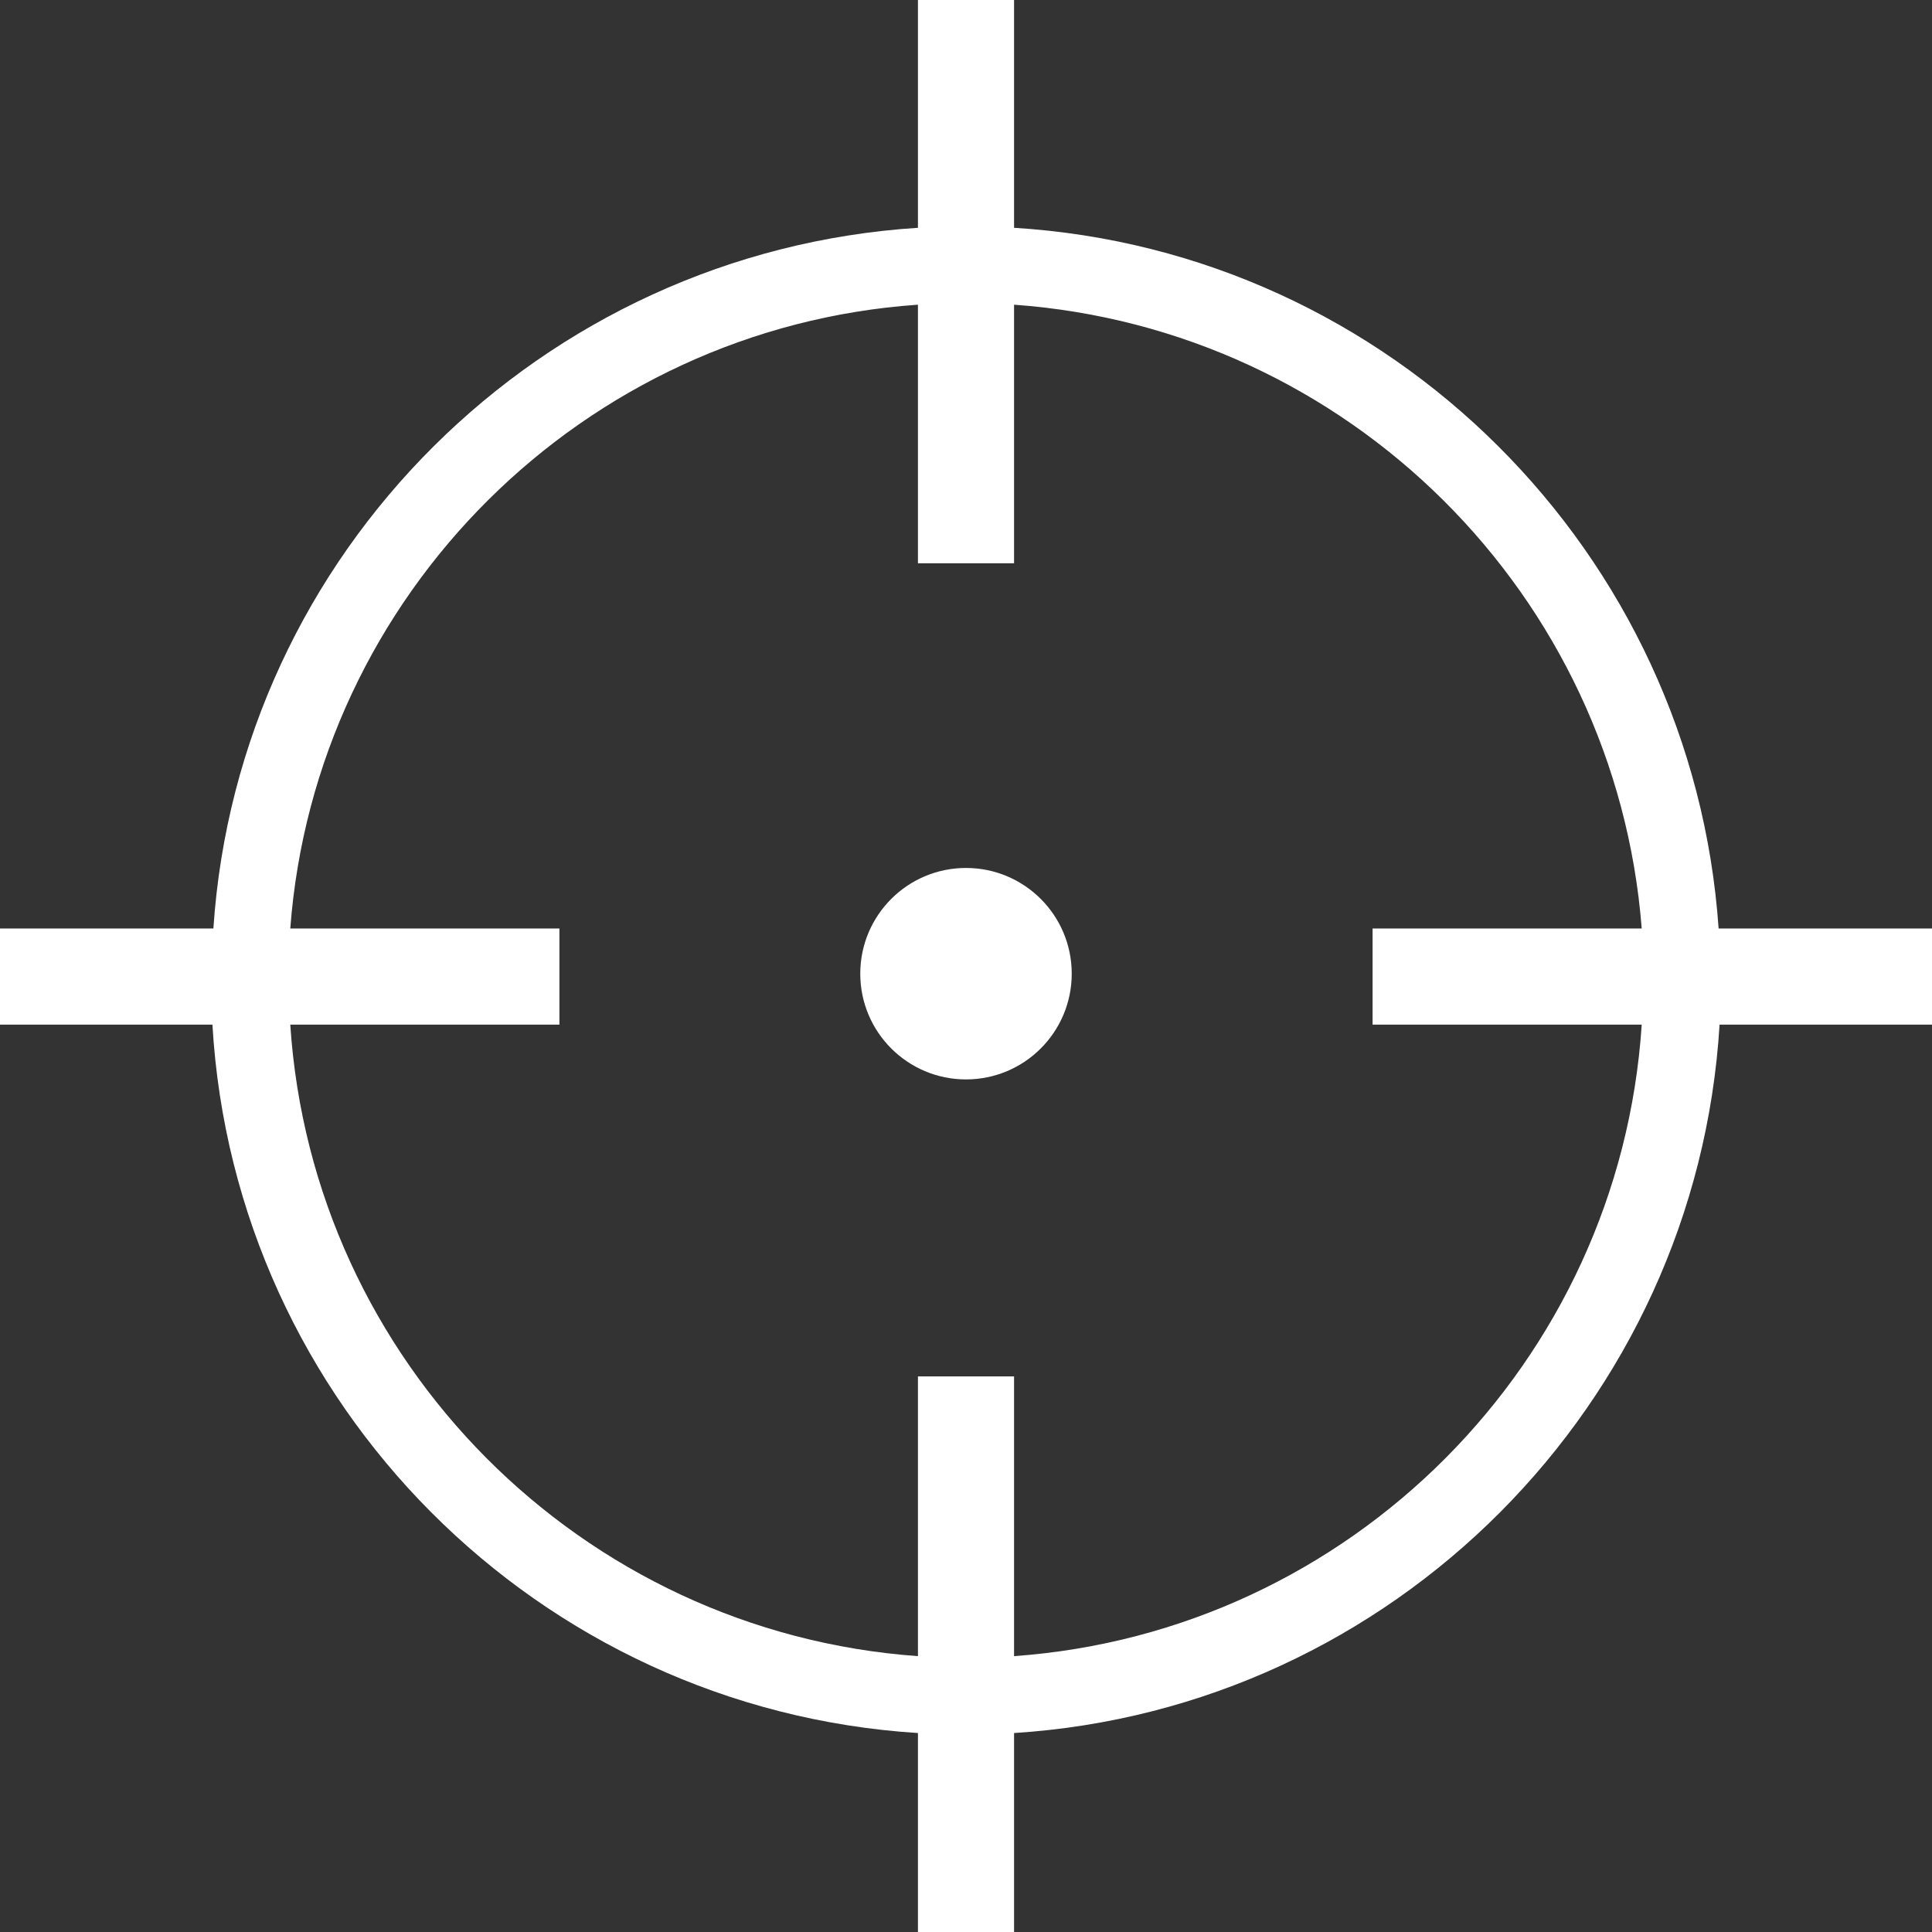 <?xml version="1.0" encoding="utf-8"?>
<!-- Generator: Adobe Illustrator 24.0.1, SVG Export Plug-In . SVG Version: 6.00 Build 0)  -->
<svg version="1.1" id="Layer_1" xmlns="http://www.w3.org/2000/svg" xmlns:xlink="http://www.w3.org/1999/xlink" x="0px" y="0px"
	 viewBox="0 0 201 201" style="enable-background:new 0 0 201 201;" xml:space="preserve">
<rect x="0" y="0" width="201" height="201" fill="#333333" stroke="none"/>
<style type="text/css">
	.st0{fill:#FFFFFF;}
</style>
<g>
	<path class="st0" d="M201,96.6h-22.2c-2.7-39.1-34.1-70.5-73.3-72.9V0h-10v23.7c-39.2,2.5-70.7,33.8-73.3,72.9H0v10h22.1
		c2.3,39.5,33.9,71.2,73.4,73.7V201h10v-20.7c39.4-2.5,71-34.2,73.4-73.7H201L201,96.6L201,96.6z M105.5,172.3v-29.1h-10v29.1
		c-35-2.5-63-30.6-65.3-65.7h28v-10h-28c2.6-34.7,30.5-62.5,65.3-64.9v26.9h10V31.7c34.8,2.5,62.6,30.2,65.3,64.9h-28v10h28
		C168.5,141.7,140.5,169.8,105.5,172.3z"/>
	<circle class="st0" cx="100.5" cy="101.3" r="11"/>
</g>
</svg>

